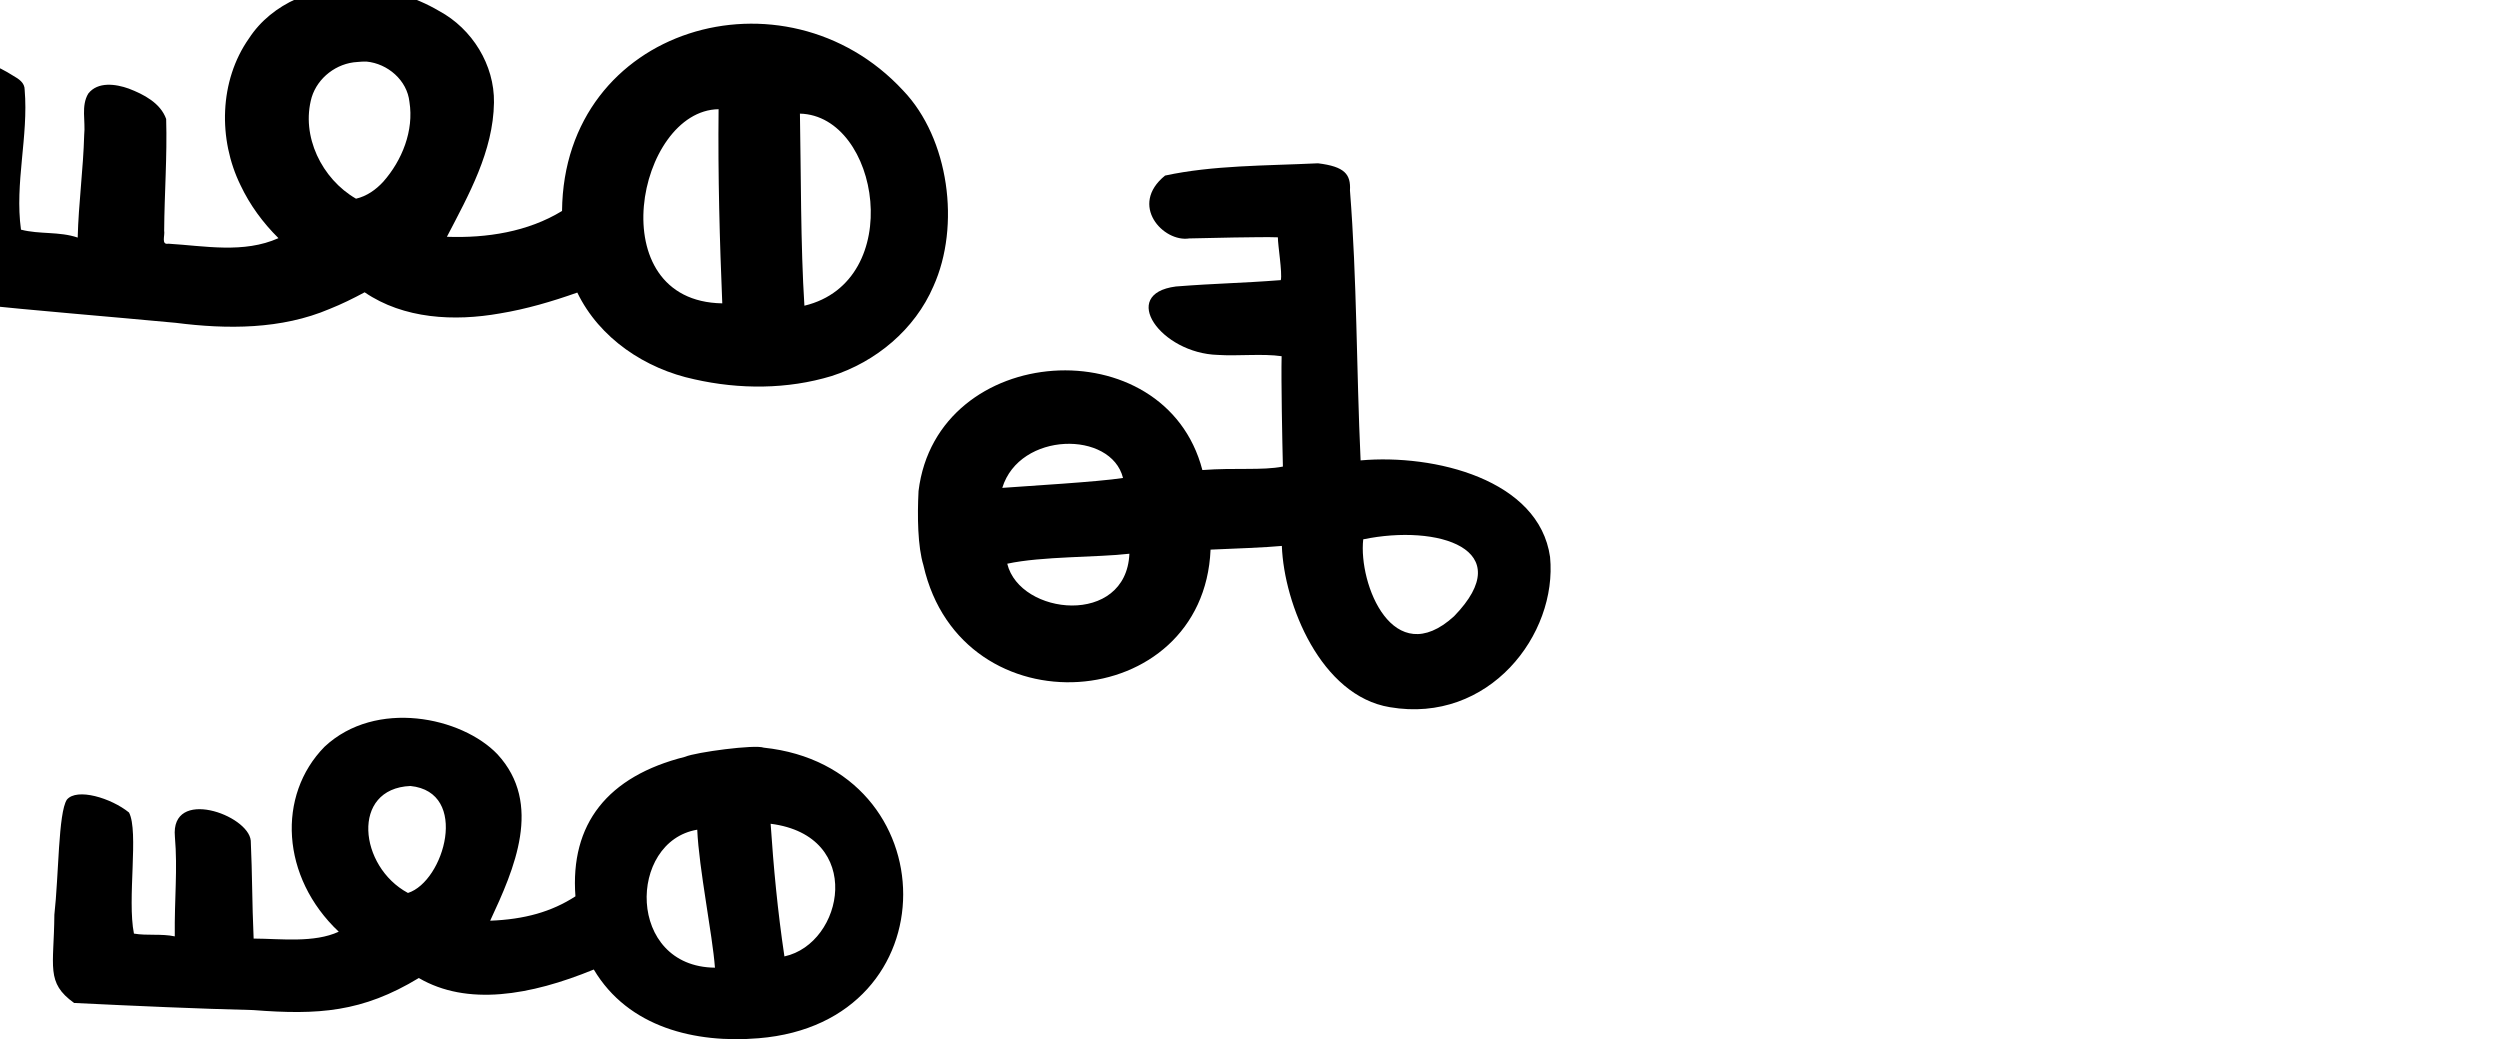 <?xml version="1.0" encoding="UTF-8" standalone="no"?>
<!-- Created with Inkscape (http://www.inkscape.org/) -->

<svg
   xmlns:dc="http://purl.org/dc/elements/1.1/"
   xmlns:cc="http://creativecommons.org/ns#"
   xmlns:rdf="http://www.w3.org/1999/02/22-rdf-syntax-ns#"
   xmlns:svg="http://www.w3.org/2000/svg"
   xmlns="http://www.w3.org/2000/svg"
   xmlns:sodipodi="http://sodipodi.sourceforge.net/DTD/sodipodi-0.dtd"
   xmlns:inkscape="http://www.inkscape.org/namespaces/inkscape"
   width="200"
   height="83.138"
   id="svg2"
   version="1.1"
   inkscape:version="0.48.3.1 r9886"
   sodipodi:docname="ent.svg">
  <defs
     id="defs4" />
  <sodipodi:namedview
     id="base"
     pagecolor="#ffffff"
     bordercolor="#666666"
     borderopacity="1.0"
     inkscape:pageopacity="0.0"
     inkscape:pageshadow="2"
     inkscape:zoom="3.959798"
     inkscape:cx="25.116069"
     inkscape:cy="39.328873"
     inkscape:document-units="px"
     inkscape:current-layer="layer1"
     showgrid="false"
     fit-margin-top="0"
     fit-margin-left="0"
     fit-margin-right="0"
     fit-margin-bottom="0"
     inkscape:window-width="1301"
     inkscape:window-height="744"
     inkscape:window-x="65"
     inkscape:window-y="24"
     inkscape:window-maximized="1" />
  <g
     inkscape:label="Layer 1"
     inkscape:groupmode="layer"
     id="layer1"
     transform="translate(2178.412,-1838.902)">
    <g
       transform="matrix(0,0.173,-1,0,-1644.505,1762.169)"
       id="layer1-2-3-5"
       inkscape:label="Layer 1" />
    <g
       transform="translate(-2772.594,1051.301)"
       id="layer1-5"
       inkscape:label="Layer 1">
      <g
         inkscape:label="Layer 1"
         id="layer1-3"
         transform="matrix(0.937,0.348,-0.348,0.937,202.782,30.382)" />
    </g>
    <path
       style="fill:#000000"
       d="m -2123.592,1899.442 c -6.224,1.562 -9.22,5.379 -8.785,11.166 -1.912,1.24 -4.074,1.845 -6.821,1.951 1.927,-4.133 4.24,-9.353 0.579,-13.319 -2.849,-2.977 -9.716,-4.443 -13.828,-0.6 -3.823,3.89 -3.495,10.433 1.135,14.799 -1.973,0.909 -4.604,0.561 -6.809,0.549 -0.133,-2.984 -0.103,-5.067 -0.23,-7.833 -0.192,-2.077 -6.439,-4.287 -6.069,-0.313 0.224,2.646 -0.039,4.841 -0.01,7.97 -1.071,-0.228 -2.213,-0.04 -3.267,-0.222 -0.552,-2.755 0.401,-8.169 -0.393,-9.685 -1.422,-1.158 -4.172,-1.996 -4.972,-1.031 -0.689,1.049 -0.649,6.095 -1.001,9.208 -0.031,4.172 -0.703,5.42 1.579,7.057 4.747,0.233 10.185,0.473 14.318,0.568 5.211,0.406 8.735,0.18 13.259,-2.564 3.863,2.257 8.905,1.411 13.998,-0.68 2.757,4.643 8.137,5.92 13.178,5.499 15.559,-1.255 15.166,-21.691 0.415,-23.248 -0.706,-0.266 -5.421,0.362 -6.276,0.726 z m -22.183,10.897 c -3.925,-2.102 -4.598,-8.357 0.196,-8.558 4.763,0.48 2.701,7.64 -0.196,8.558 z m 30.117,5.076 c -0.548,-3.667 -0.869,-7.129 -1.103,-10.612 7.555,0.96 5.855,9.581 1.103,10.612 z m -5.558,0.901 c -7.082,-0.066 -6.982,-10.106 -1.416,-11.038 0.137,3.14 1.217,8.363 1.416,11.038 z"
       id="path4157"
       inkscape:connector-curvature="0"
       sodipodi:nodetypes="cccccccccccccccccccccccccccccc" />
    <path
       style="fill:#000000"
       d="m -2104.535,1884.138 c 3.039,13.369 22.414,11.904 22.968,-1.266 1.657,-0.065 4.573,-0.184 5.703,-0.296 0.172,4.689 3.128,11.992 8.642,12.901 7.926,1.353 13.422,-5.813 12.815,-12.016 -0.878,-6.204 -9.247,-8.252 -15.157,-7.728 -0.342,-7.428 -0.284,-14.381 -0.851,-21.594 0.075,-1.29 -0.414,-1.914 -2.559,-2.173 -4.271,0.202 -8.408,0.156 -12.233,0.982 -2.919,2.365 -0.139,5.358 1.939,5.028 1.323,-0.029 5.823,-0.14 7.087,-0.088 -0.011,0.576 0.366,2.858 0.234,3.424 -3.319,0.255 -5.083,0.249 -8.396,0.509 -4.584,0.59 -1.202,5.346 3.355,5.474 1.583,0.105 3.609,-0.117 5.106,0.103 -0.047,1.913 0.053,6.844 0.102,8.829 -1.664,0.326 -3.806,0.079 -6.442,0.278 -2.98,-11.453 -21.249,-10.286 -22.707,1.678 -0.102,2.009 -0.072,4.441 0.395,5.953 z m 15.965,-6.998 c -1.99,0.312 -7.648,0.641 -9.66,0.792 1.387,-4.519 8.713,-4.596 9.66,-0.792 z m 26.482,11.064 c -4.862,4.431 -7.663,-2.561 -7.265,-6.156 5.962,-1.233 12.494,0.772 7.265,6.156 z m -25.972,-5.004 c -0.252,5.825 -8.759,4.955 -9.772,0.799 2.786,-0.603 7.186,-0.495 9.772,-0.799 z"
       id="path3060"
       inkscape:connector-curvature="0"
       sodipodi:nodetypes="cccccccccccccccccccccccccccc" />
    <path
       style="fill:#000000"
       d="m -2149.781,1837.893 c -3.326,-0.159 -6.858,1.227 -8.716,4.085 -2.381,3.39 -2.473,8.074 -0.671,11.745 0.747,1.58 1.791,3.001 3.033,4.231 -2.774,1.242 -5.886,0.623 -8.808,0.443 -0.595,0.112 -0.261,-0.664 -0.336,-1.04 0.021,-2.978 0.248,-5.965 0.16,-8.937 -0.453,-1.278 -1.797,-1.971 -2.991,-2.43 -1.036,-0.371 -2.475,-0.58 -3.24,0.398 -0.592,0.98 -0.21,2.21 -0.327,3.299 -0.073,2.746 -0.451,5.474 -0.52,8.221 -1.464,-0.502 -3.051,-0.247 -4.537,-0.634 -0.512,-3.724 0.608,-7.462 0.295,-11.183 0.01,-0.571 -0.476,-0.878 -0.917,-1.129 -1.236,-0.784 -2.71,-1.455 -4.199,-1.208 -0.763,0.279 -0.707,1.23 -0.906,1.878 -0.554,2.855 -0.666,5.784 -1.111,8.661 -0.183,1.858 -0.398,3.719 -0.472,5.584 -0.015,1.103 0.467,2.21 1.328,2.909 0.479,0.522 1.244,0.256 1.858,0.418 5.497,0.57 11.008,1.008 16.509,1.524 4.114,0.524 8.438,0.536 12.306,-1.111 0.961,-0.383 1.891,-0.841 2.801,-1.332 3.132,2.139 7.178,2.338 10.824,1.691 2.106,-0.346 4.174,-0.956 6.189,-1.669 1.771,3.664 5.445,6.106 9.37,6.94 3.595,0.814 7.434,0.811 10.969,-0.261 3.547,-1.134 6.662,-3.721 8.15,-7.18 2.183,-4.833 1.256,-11.825 -2.425,-15.666 -9.451,-10.204 -27.145,-5.142 -27.285,9.639 -2.738,1.673 -6.032,2.18 -9.211,2.065 1.751,-3.367 3.706,-6.838 3.766,-10.735 0.048,-3.014 -1.744,-5.905 -4.387,-7.328 -1.966,-1.162 -4.219,-1.8 -6.499,-1.887 z m 0.69,5.935 c 1.692,0.161 3.25,1.491 3.434,3.224 0.369,2.3 -0.589,4.686 -2.095,6.388 -0.584,0.637 -1.323,1.16 -2.179,1.357 -2.731,-1.576 -4.428,-5.012 -3.545,-8.117 0.485,-1.573 1.997,-2.731 3.652,-2.819 0.243,-0.027 0.488,-0.037 0.734,-0.033 z m 35.032,19.53 c -0.309,-4.795 -0.271,-10.739 -0.358,-15.366 6.387,0.159 8.507,13.413 0.358,15.366 z m -6.571,-0.188 c -9.808,-0.157 -6.819,-15.433 -0.295,-15.532 -0.058,5.354 0.09,10.61 0.295,15.532 z"
       id="path4157-8"
       inkscape:connector-curvature="0"
       sodipodi:nodetypes="ccccccccccccccccccccccccccccccccccccccccccccccccc" />
  </g>
</svg>
